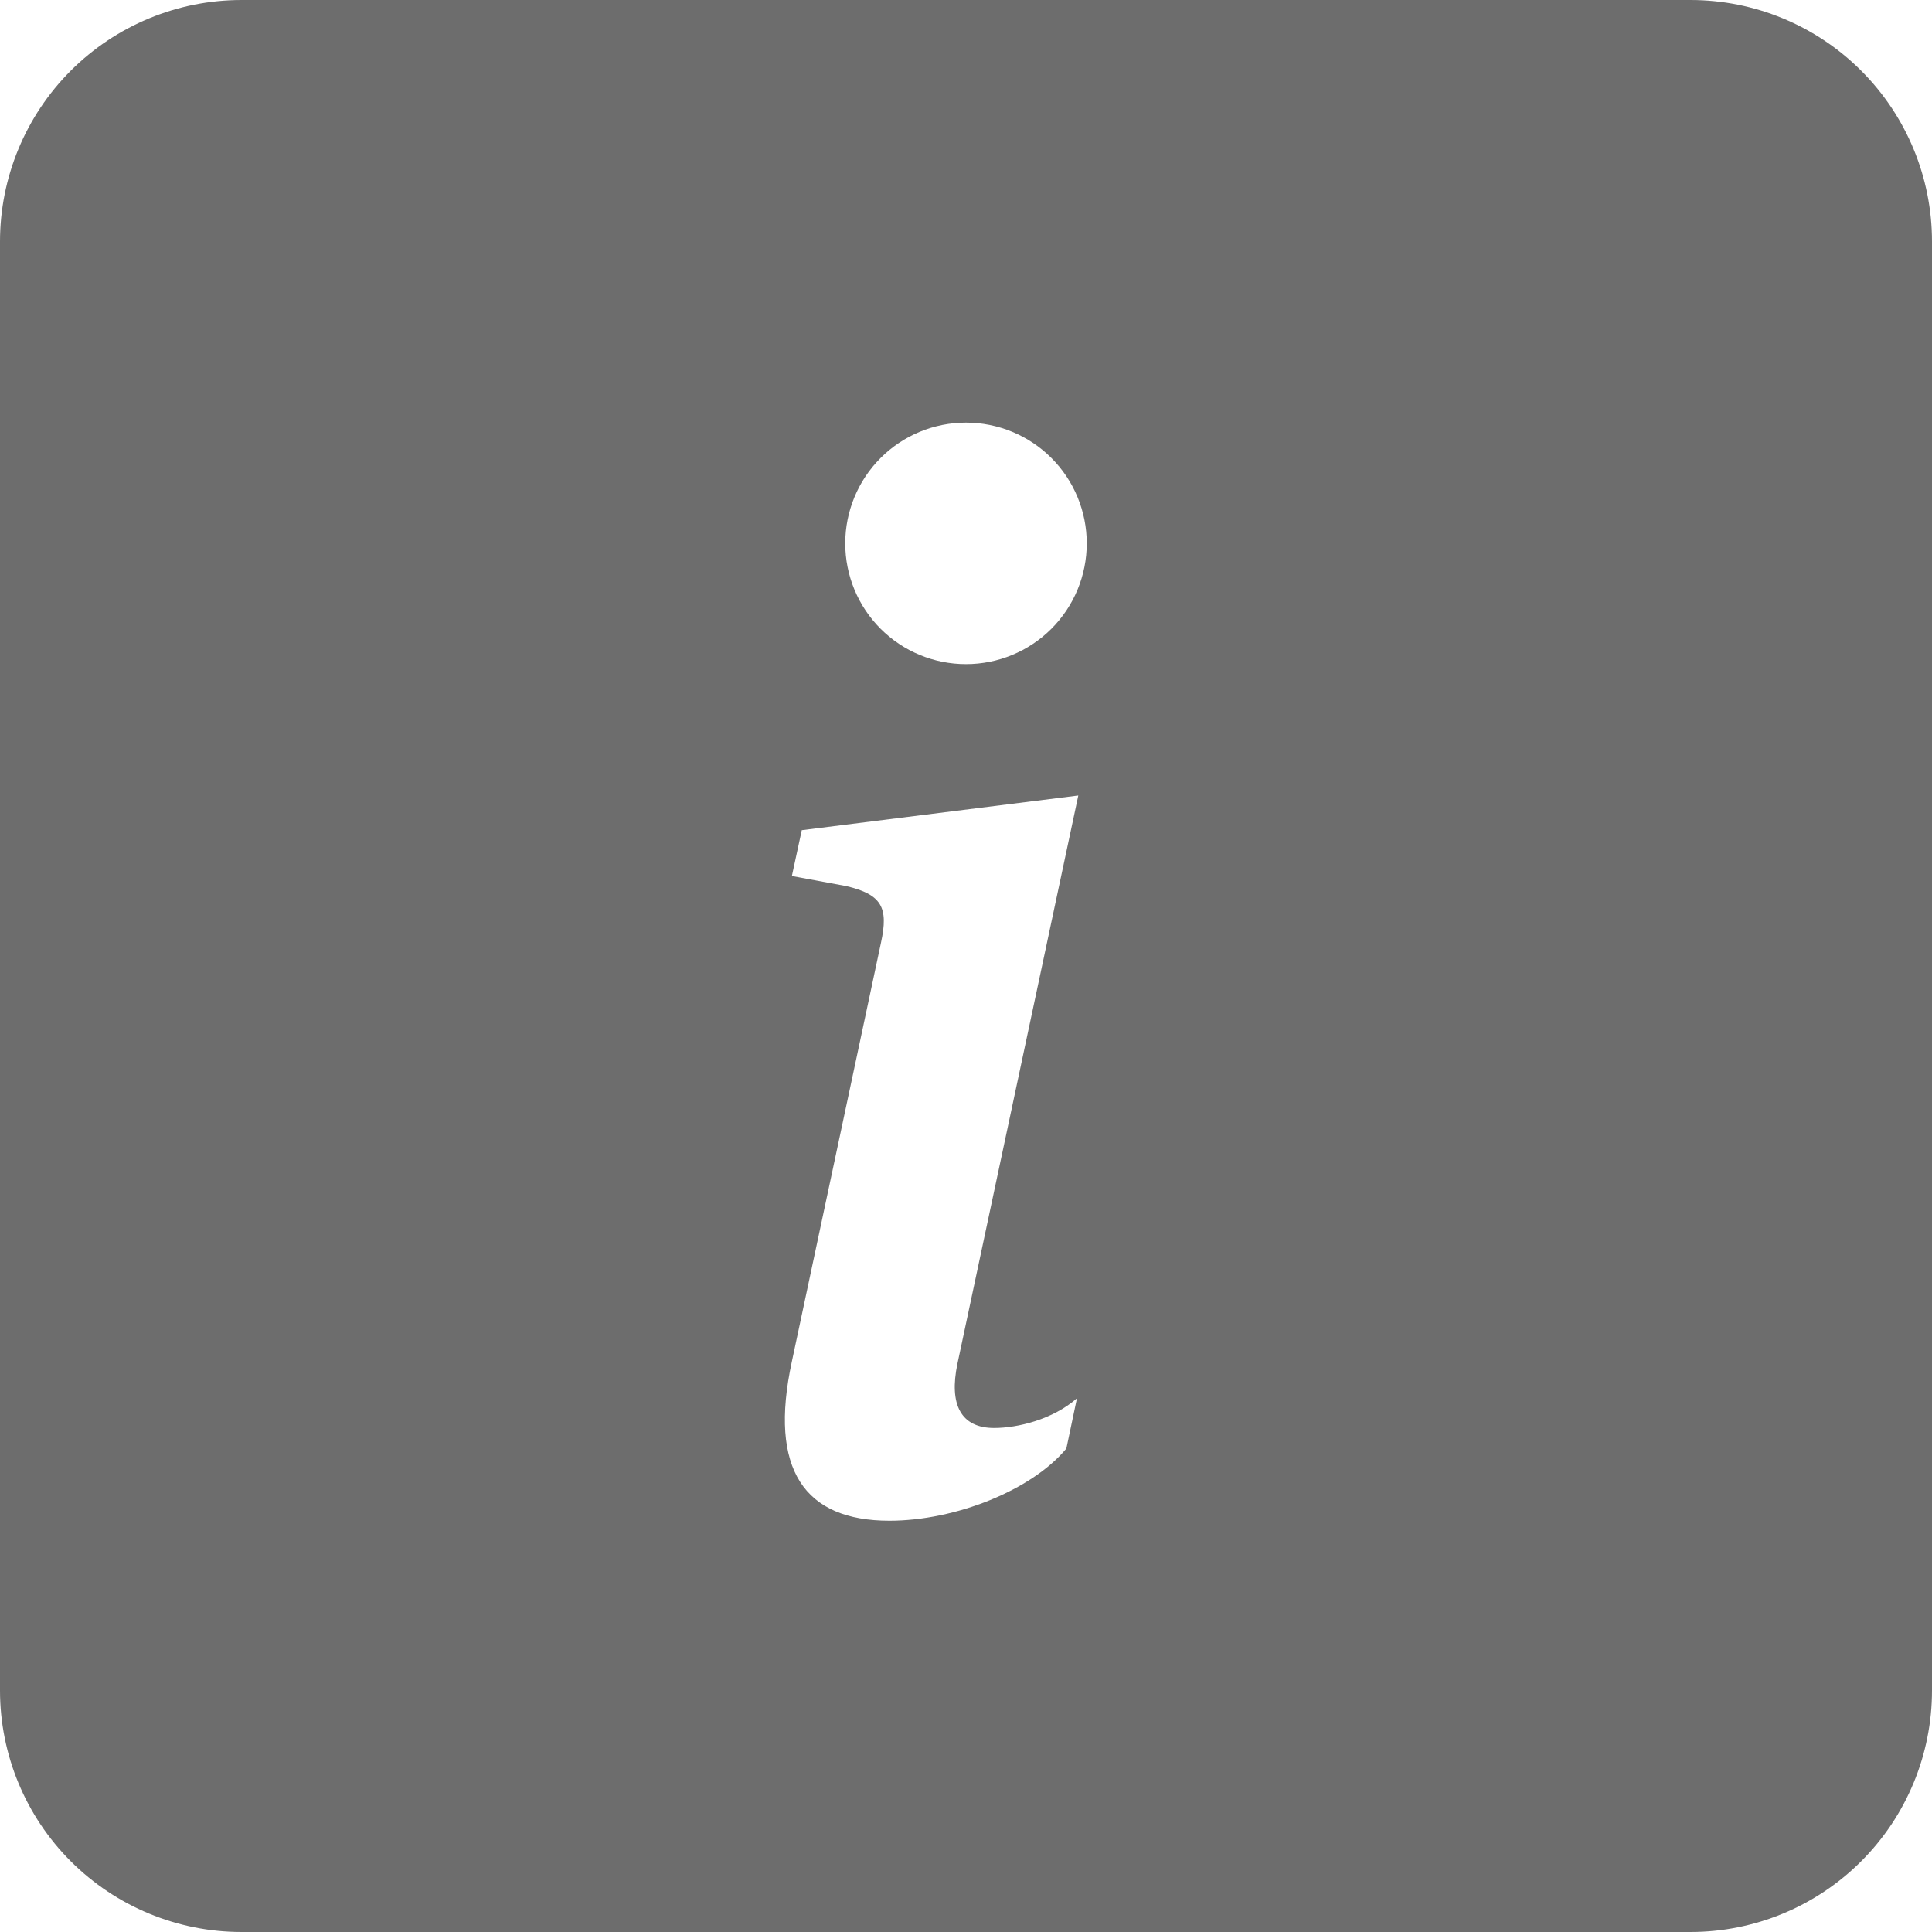 <svg width="40" height="40" viewBox="0 0 40 40" fill="none" xmlns="http://www.w3.org/2000/svg">
<g clip-path="url(#clip0_5208_97659)">
<path d="M0 5C0 3.674 0.527 2.402 1.464 1.464C2.402 0.527 3.674 0 5 0L35 0C36.326 0 37.598 0.527 38.535 1.464C39.473 2.402 40 3.674 40 5V35C40 36.326 39.473 37.598 38.535 38.535C37.598 39.473 36.326 40 35 40H5C3.674 40 2.402 39.473 1.464 38.535C0.527 37.598 0 36.326 0 35V5ZM22.325 16.47L16.6 17.188L16.395 18.137L17.52 18.345C18.255 18.52 18.4 18.785 18.24 19.517L16.395 28.188C15.91 30.43 16.657 31.485 18.415 31.485C19.777 31.485 21.36 30.855 22.078 29.99L22.297 28.95C21.797 29.39 21.067 29.565 20.582 29.565C19.895 29.565 19.645 29.082 19.823 28.233L22.325 16.47ZM20 13.75C20.663 13.75 21.299 13.487 21.768 13.018C22.237 12.549 22.5 11.913 22.5 11.25C22.5 10.587 22.237 9.951 21.768 9.482C21.299 9.013 20.663 8.75 20 8.75C19.337 8.75 18.701 9.013 18.232 9.482C17.763 9.951 17.5 10.587 17.5 11.25C17.5 11.913 17.763 12.549 18.232 13.018C18.701 13.487 19.337 13.75 20 13.75Z" fill="#6D6D6D"/>
</g>
<defs>
<clipPath id="clip0_5208_97659">
<rect width="40" height="40" fill="white"/>
</clipPath>
</defs>
</svg>
